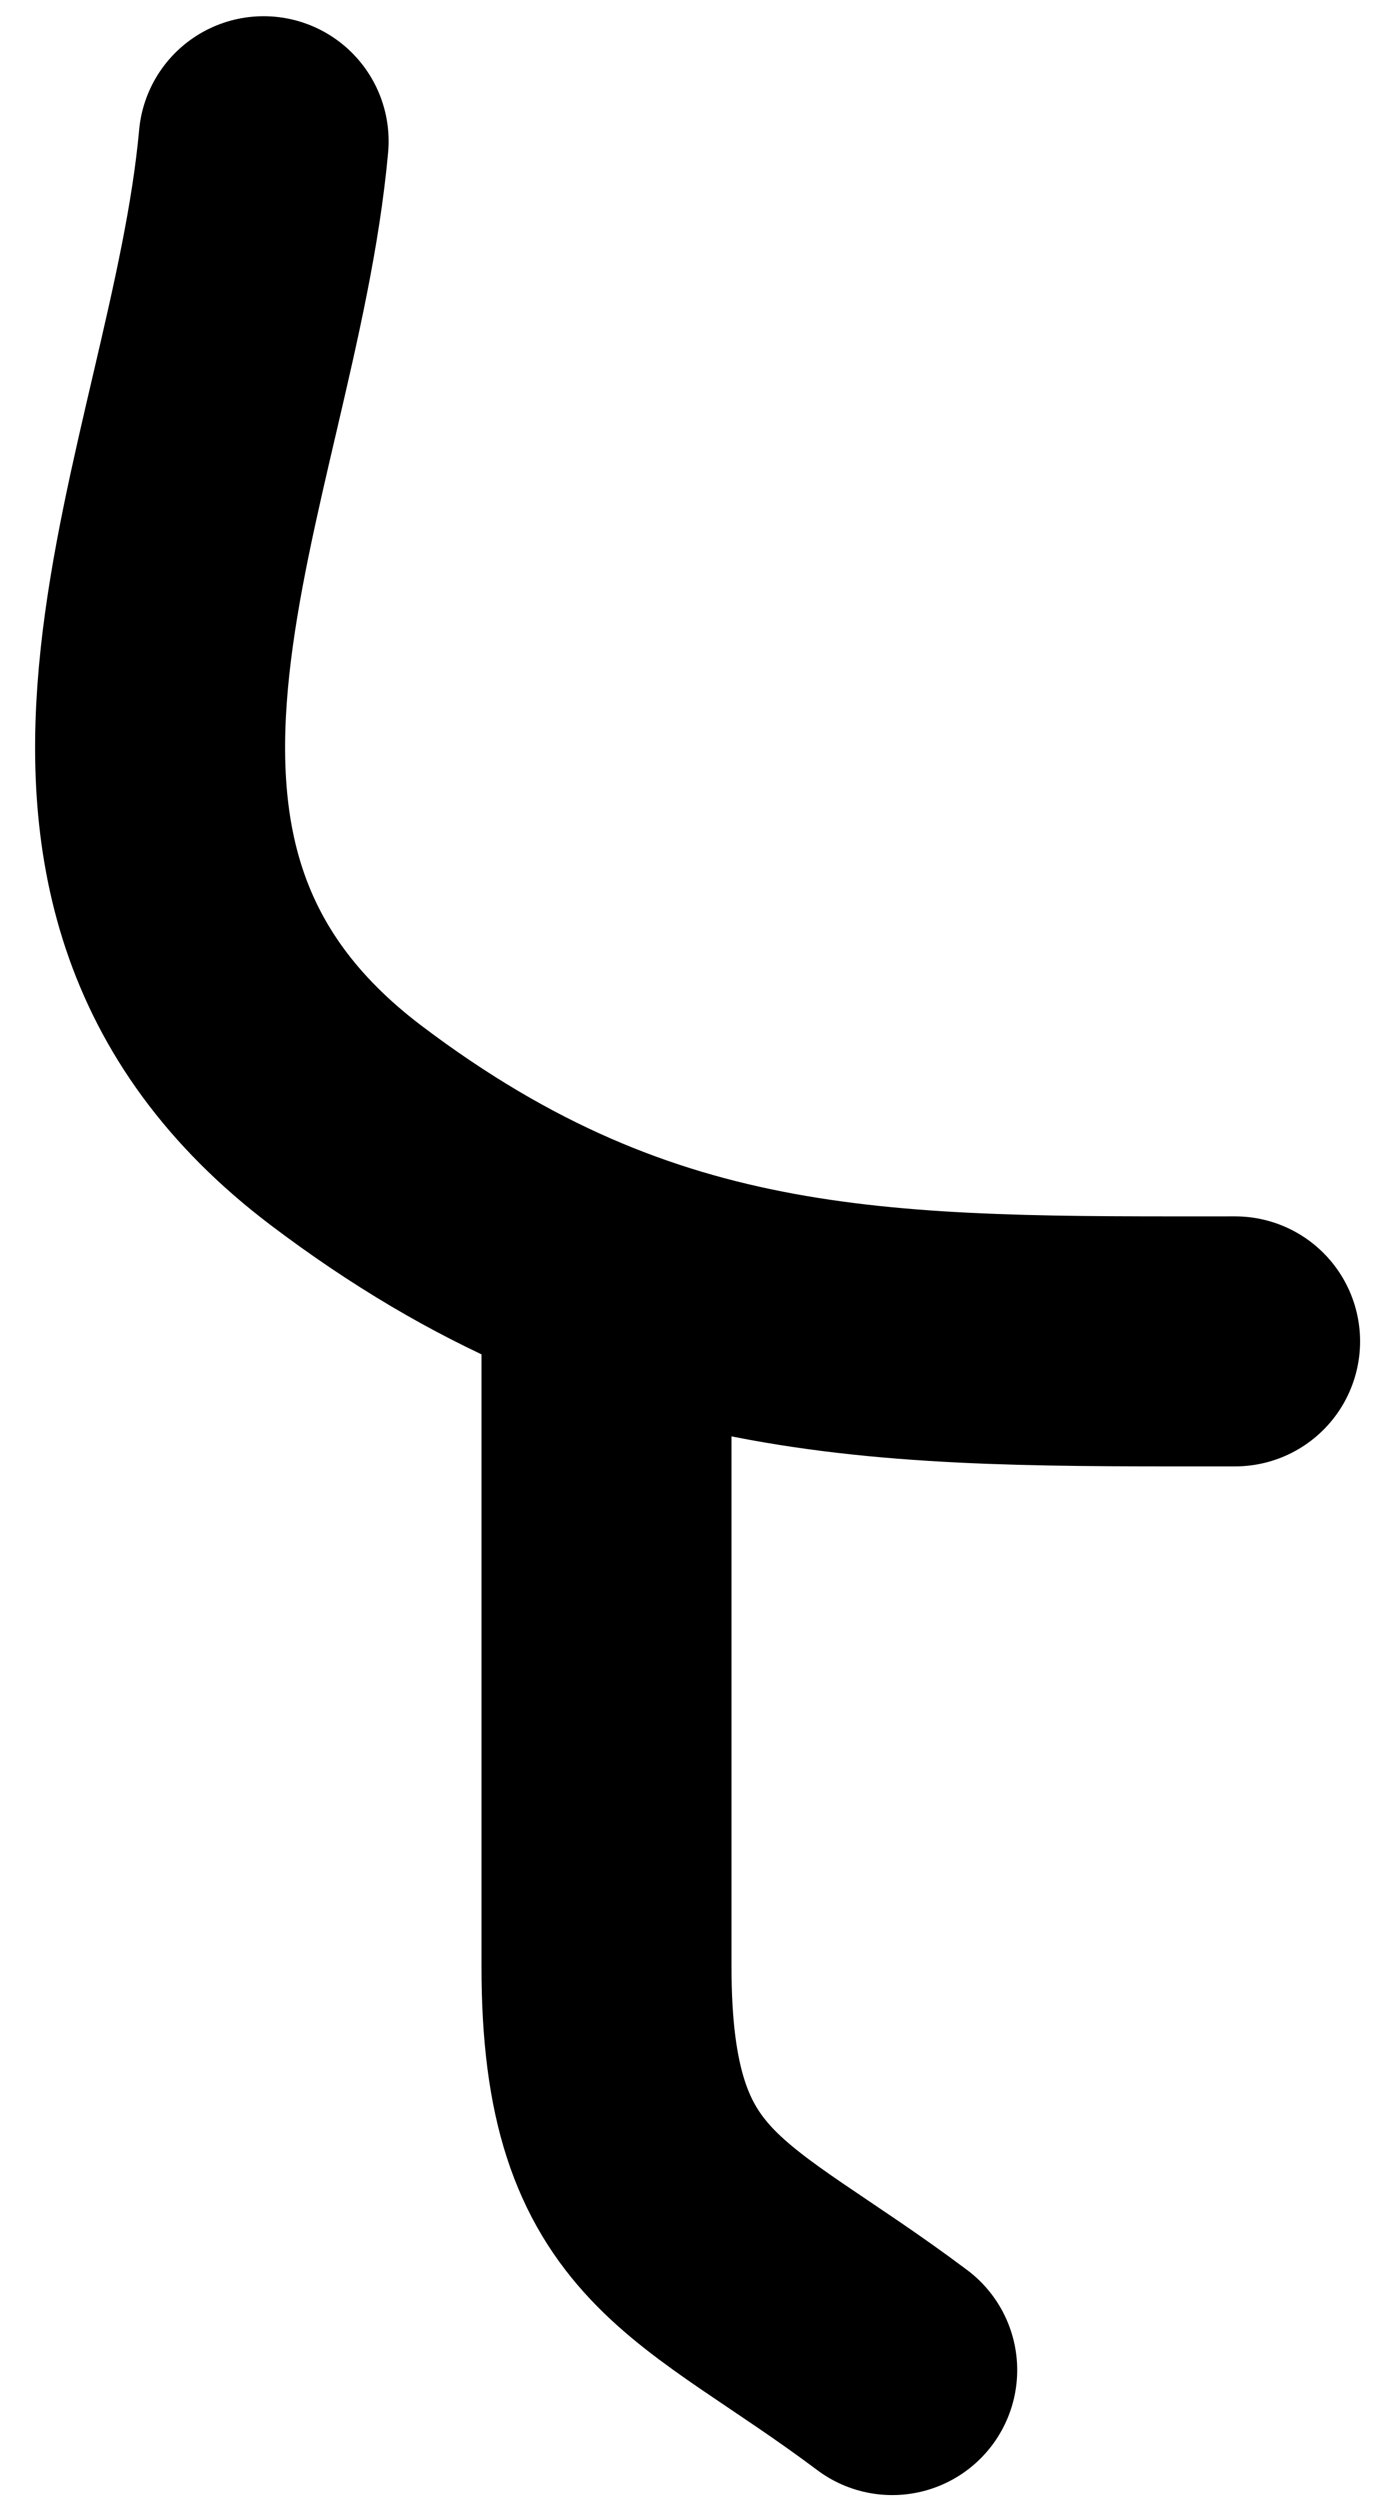 <svg width="33" height="60" viewBox="0 0 33 60" fill="none" xmlns="http://www.w3.org/2000/svg">
<path d="M6.327 3.389C5.595 11.443 0.084 20.785 8.308 27.009C15.359 32.344 21.383 32.19 29.642 32.19" stroke="black" stroke-width="6" stroke-linecap="round"/>
<path d="M14.556 32.19C14.556 37.193 14.556 42.196 14.556 47.2C14.556 53.355 17.08 53.627 21.413 56.876" stroke="black" stroke-width="6" stroke-linecap="round"/>
</svg>
